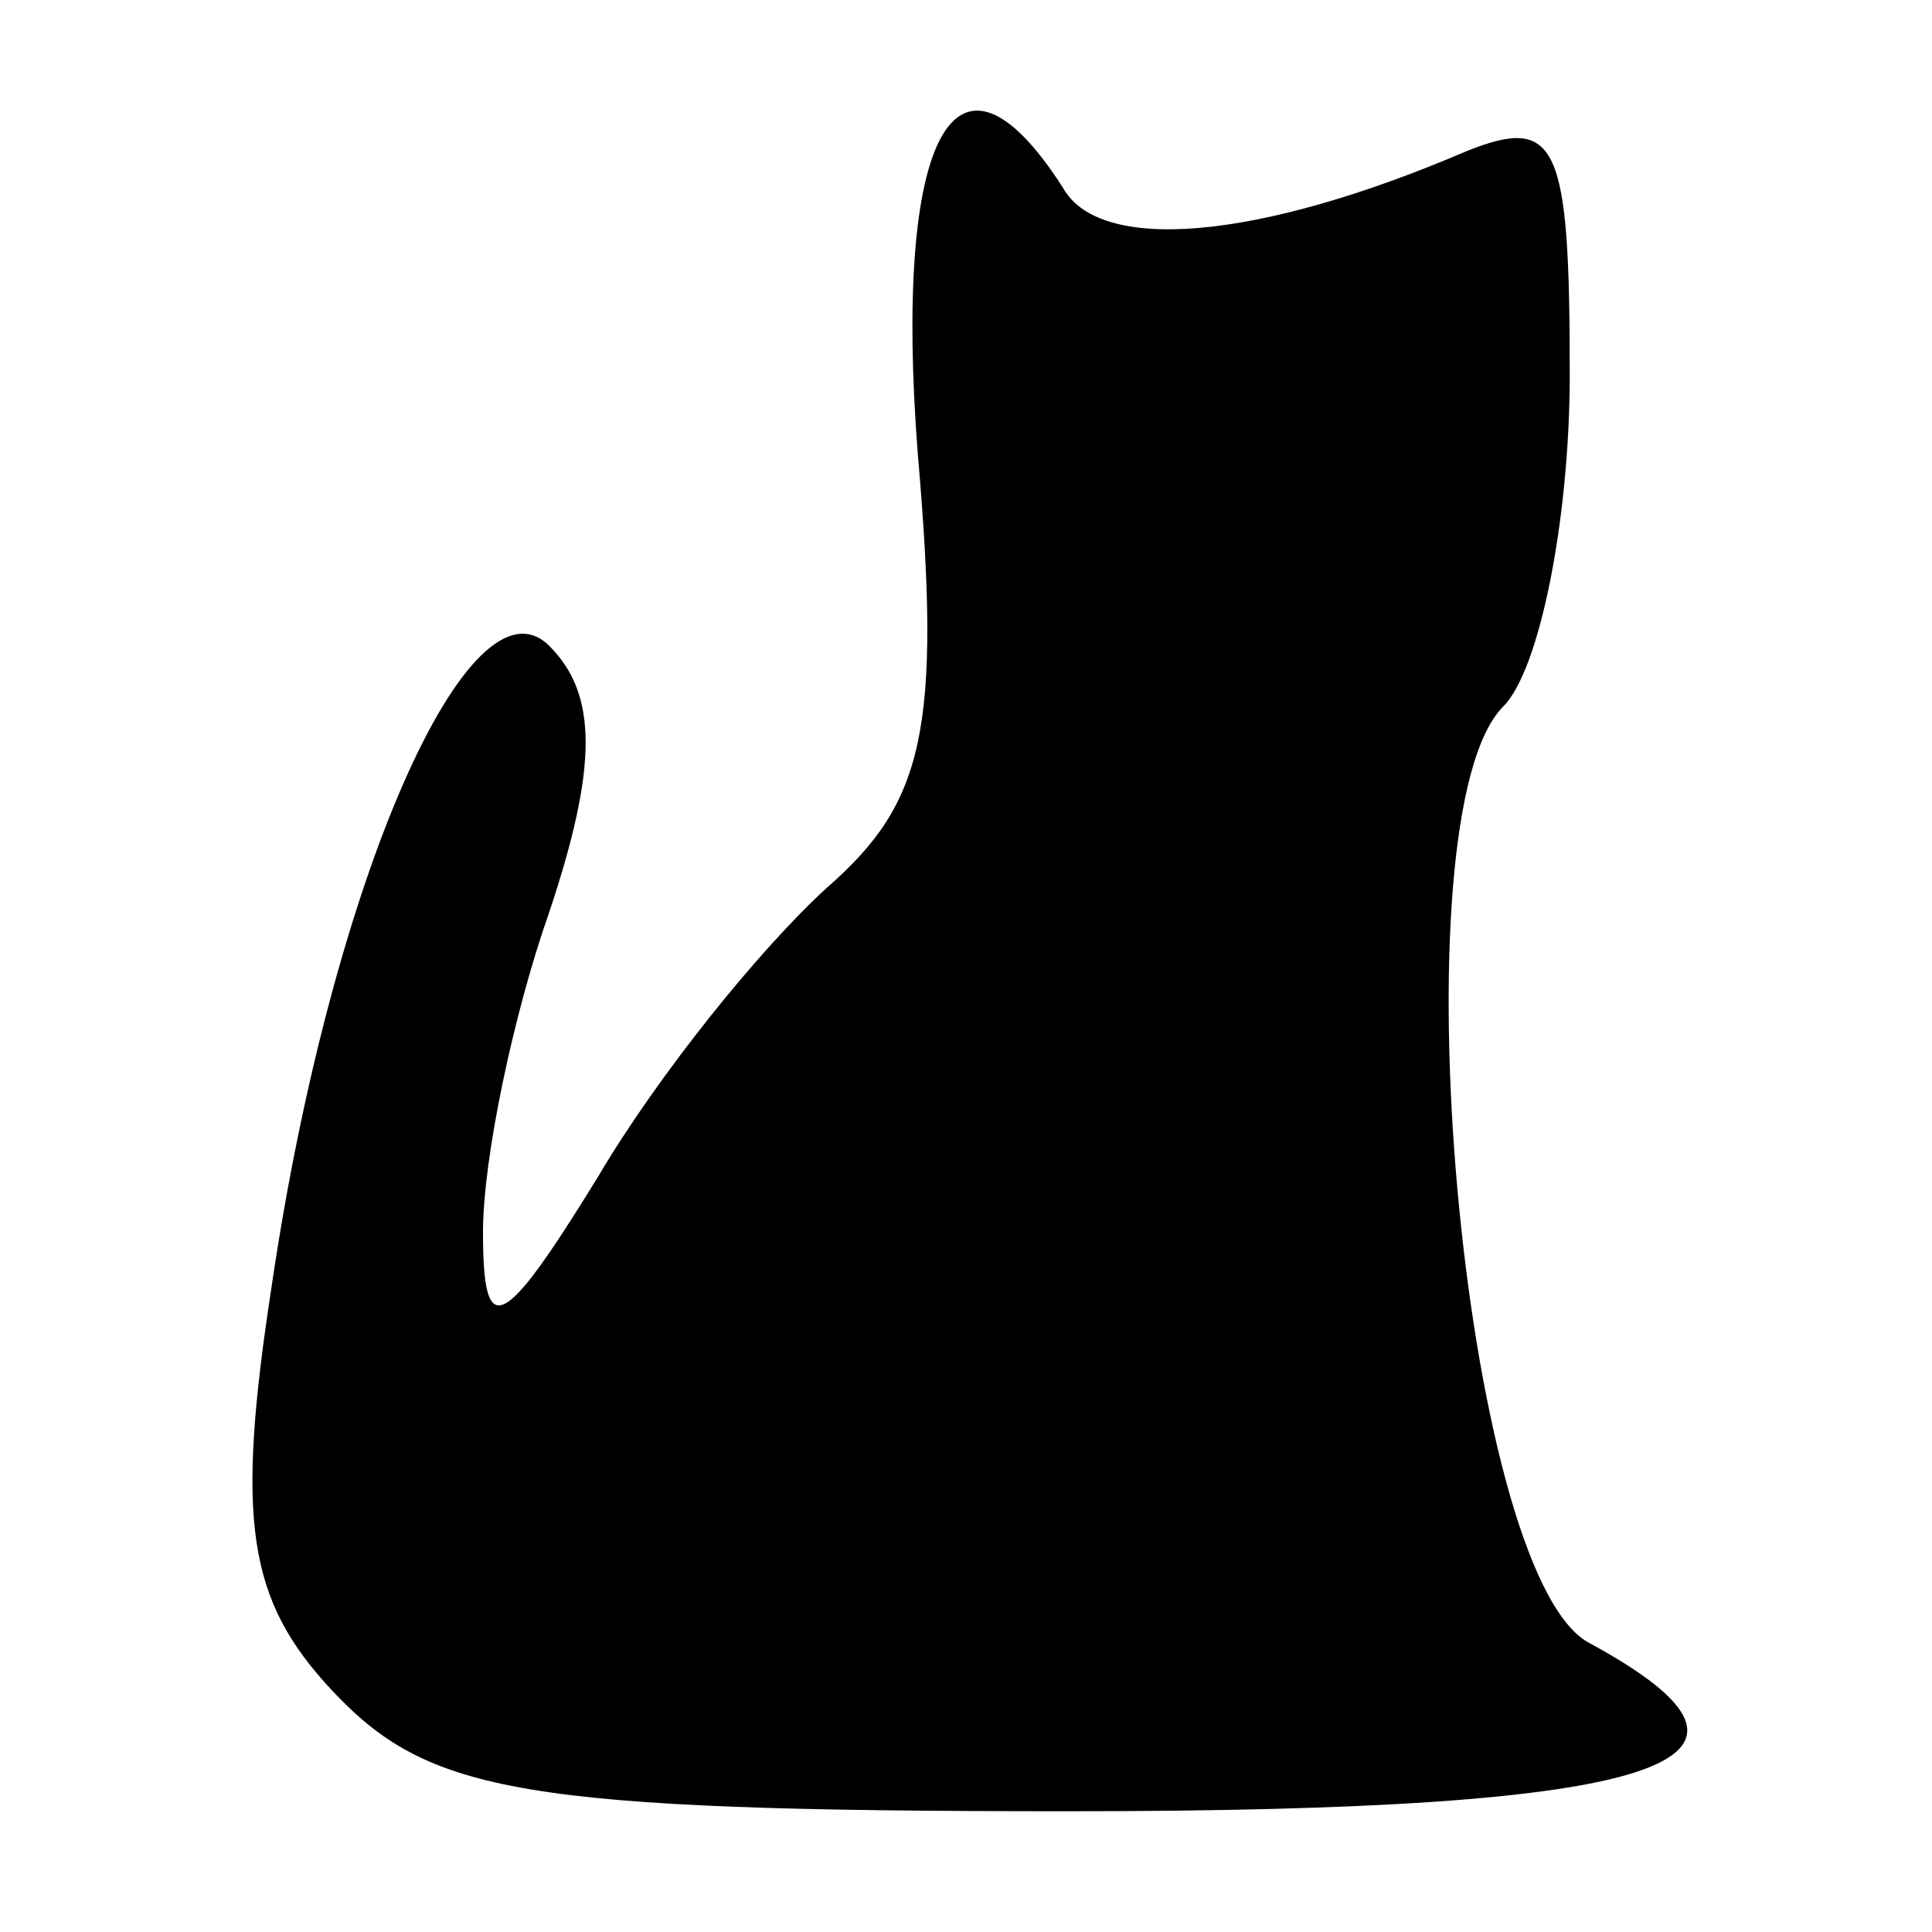 <?xml version="1.0" standalone="no"?>
<!DOCTYPE svg PUBLIC "-//W3C//DTD SVG 20010904//EN"
 "http://www.w3.org/TR/2001/REC-SVG-20010904/DTD/svg10.dtd">
<svg version="1.0" xmlns="http://www.w3.org/2000/svg"
 width="32pt" height="32pt" viewBox="0 0 32 32"
 preserveAspectRatio="xMidYMid meet">

<g transform="translate(0,32) scale(0.1,-0.1)"
fill="#000000" stroke="none">
<path d="M152 245 c4 -46 1 -58 -15 -72 -11 -10 -28 -31 -38 -48 -16 -26 -19
-27 -19 -9 0 12 5 36 11 53 8 24 8 36 0 44 -13 13 -36 -38 -46 -106 -6 -39 -4
-52 10 -67 16 -17 31 -20 122 -20 99 0 123 8 86 28 -21 12 -32 137 -14 155 6
6 11 31 11 55 0 38 -2 43 -17 37 -35 -15 -61 -17 -67 -6 -18 28 -28 8 -24 -44z"/>
</g>
</svg>
